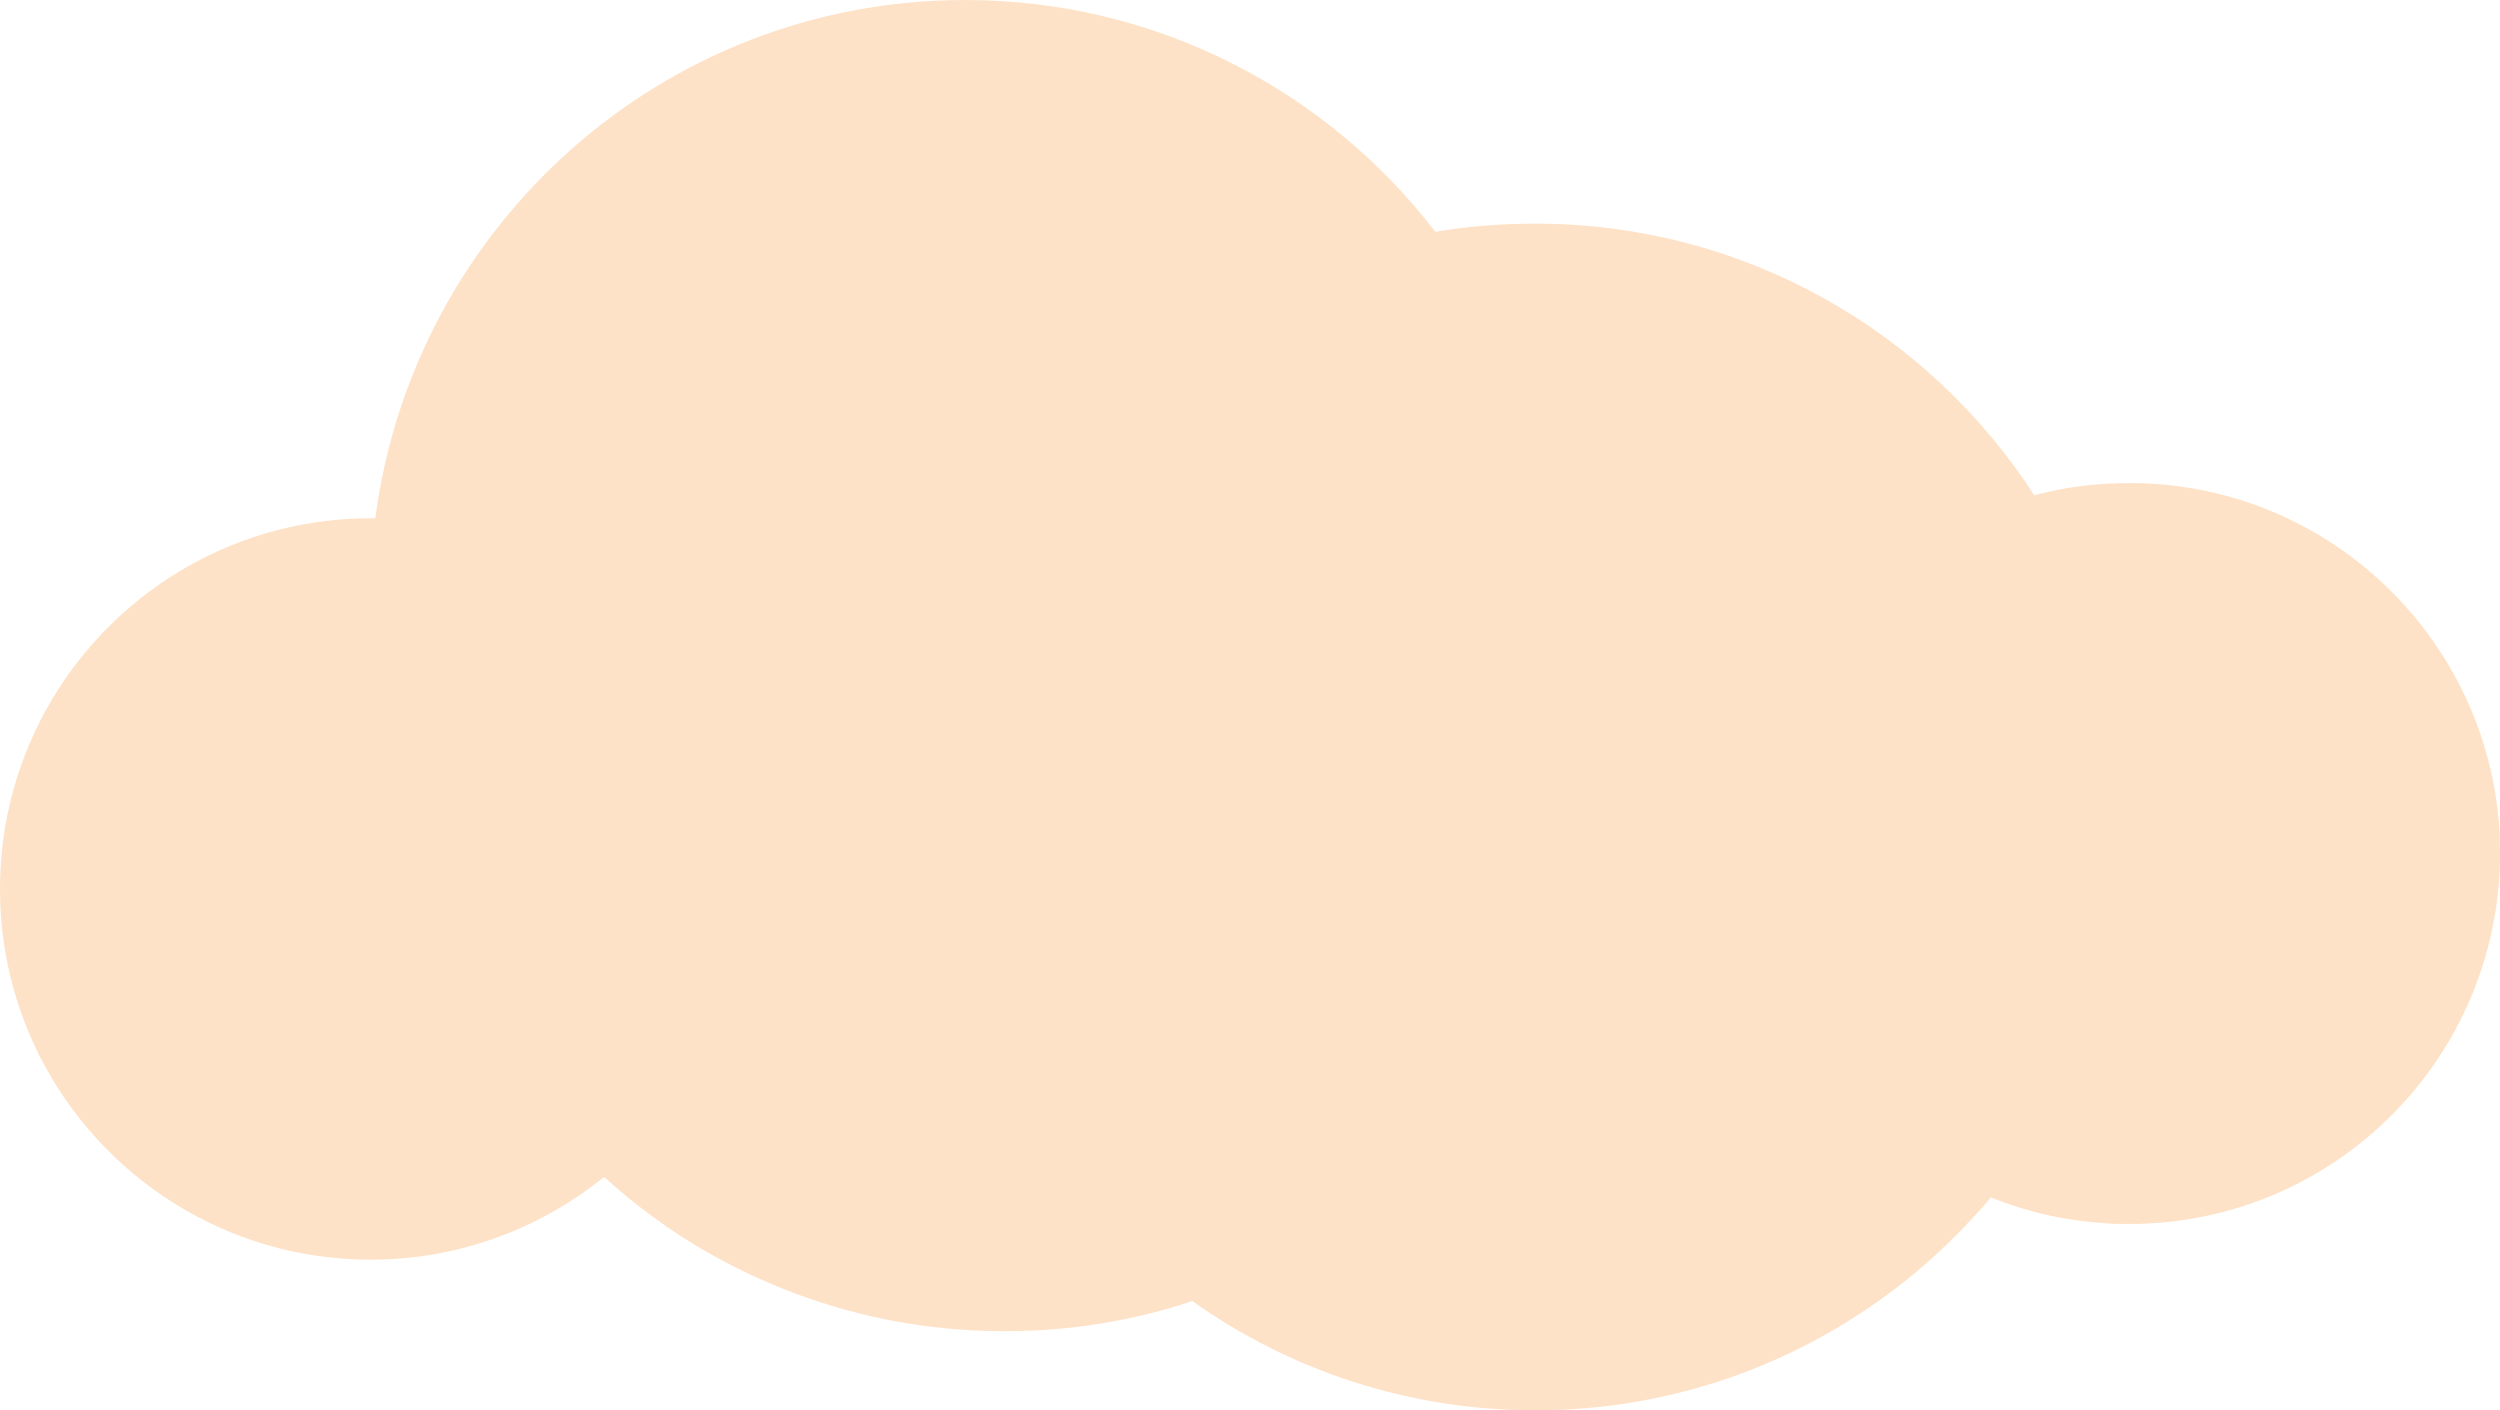 <?xml version="1.0" encoding="UTF-8" standalone="no"?><svg xmlns="http://www.w3.org/2000/svg" xmlns:xlink="http://www.w3.org/1999/xlink" fill="#000000" height="276.2" preserveAspectRatio="xMidYMid meet" version="1" viewBox="-0.2 0.0 489.6 276.2" width="489.6" zoomAndPan="magnify"><g id="change1_1"><path d="M489.4,167.1c0,40.1-32.5,72.6-72.6,72.6c-1.4,0-2.8,0-4.3-0.1c-8-0.5-15.7-2.2-22.8-5.1 c-4.4,5.2-9.2,10-14.4,14.4c-20.2,17-46.3,27.3-74.8,27.3c-25,0-48.2-7.9-67.2-21.4c-5.6,1.9-11.4,3.3-17.3,4.3 c-6.4,1.1-12.9,1.6-19.6,1.6c-21,0-40.7-5.6-57.8-15.3c-7.4-4.2-14.2-9.2-20.5-14.9c-12.5,10.1-28.4,16.2-45.7,16.2 c-28.3,0-52.8-16.2-64.8-39.8c-5-9.9-7.8-21-7.8-32.8c0-40.1,32.5-72.6,72.6-72.6c0.3,0,0.6,0,0.9,0C80.8,44.2,129.6,0,188.8,0 c37.5,0,70.9,17.8,92.1,45.4c6.4-1.1,12.9-1.6,19.6-1.6c41,0,77,21.2,97.7,53.2c5.9-1.6,12.2-2.4,18.6-2.4 c38.6,0,70.2,30.1,72.5,68.2C489.3,164.2,489.4,165.6,489.4,167.1z" fill="#fee2c7"/></g></svg>